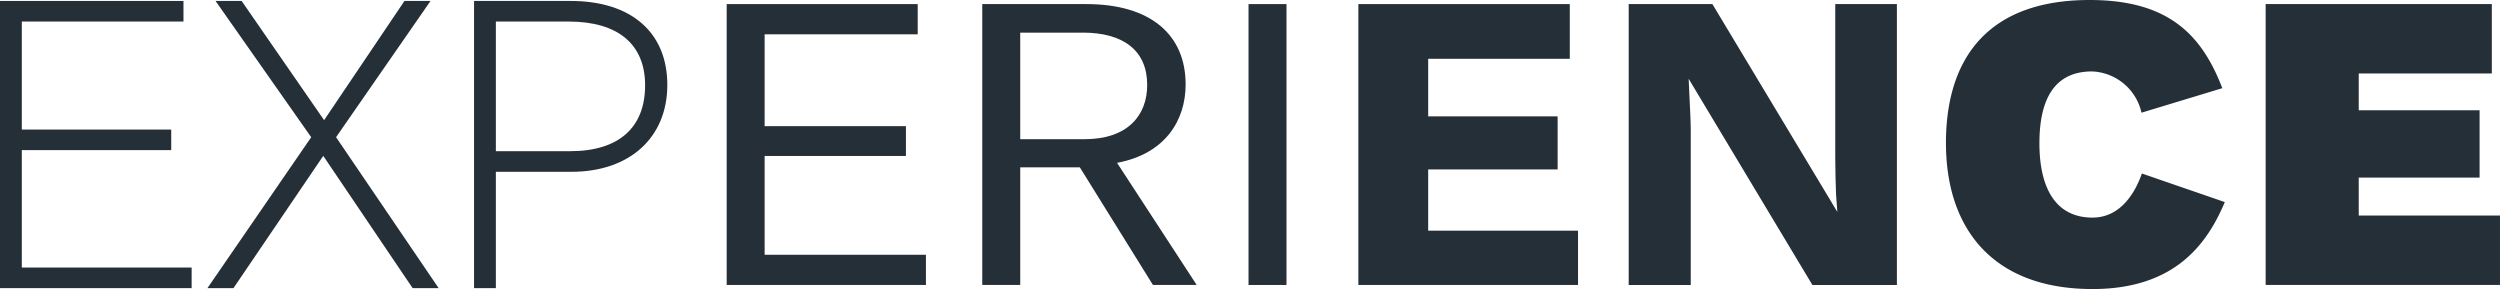 <svg xmlns="http://www.w3.org/2000/svg" xmlns:xlink="http://www.w3.org/1999/xlink" width="195.981" height="22.659" viewBox="0 0 195.981 22.659"><defs><clipPath id="a"><rect width="195.981" height="22.659" fill="#252f38"/></clipPath></defs><g transform="translate(0)"><g transform="translate(0 0)"><path d="M0,.107V22.619H15.023V21.005H1.71V11.8H13.423V10.188H1.71V1.72H14.383V.107Z" transform="translate(0 -0.032)" fill="#252f38"/><path d="M38.746.107l-6.3,9.345L25.981.107H23.935l7.5,10.682L23.3,22.619h2.041L32.38,12.251l6.932,10.259.074.108h2.038l-8.04-11.831L40.789.107Z" transform="translate(-7.039 -0.032)" fill="#252f38"/><g transform="translate(0 0)"><g clip-path="url(#a)"><path d="M54.959,11.883h5.834c3.783,0,5.866-1.833,5.866-5.162,0-3.225-2.129-5-5.994-5H54.959Zm0,10.736h-1.71V.107h7.576C65.568.107,68.4,2.568,68.4,6.69S65.452,13.5,60.889,13.5h-5.93Z" transform="translate(-16.087 -0.032)" fill="#252f38"/></g></g><path d="M81.626.46V22.478H97.244V20.11H84.6V12.365H95.676V10.029H84.6v-7.2h12V.46Z" transform="translate(-24.659 -0.139)" fill="#252f38"/><g transform="translate(0 0)"><g clip-path="url(#a)"><path d="M118.211,2.7h-4.9v8.352h5.025c3.425,0,4.928-1.888,4.928-4.256,0-2.689-1.856-4.1-5.056-4.1m5.505,19.778-5.729-9.217h-4.672v9.217h-2.977V.46H118.5c4.993,0,7.777,2.368,7.777,6.3,0,2.816-1.6,5.441-5.376,6.144l6.241,9.57Z" transform="translate(-33.333 -0.139)" fill="#252f38"/></g></g><rect width="2.977" height="22.019" transform="translate(97.875 0.321)" fill="#252f38"/><path d="M152.58.46V22.478H169.8V18.222H158.053v-4.8H168.2V9.261H158.053V4.748h11.1V.46Z" transform="translate(-46.094 -0.139)" fill="#252f38"/><g transform="translate(0 0)"><g clip-path="url(#a)"><path d="M197.345,22.479l-9.7-16.163.064,1.408c.032.8.1,1.824.1,2.625V22.479h-4.864V.46h6.56L199.3,16.75l-.1-1.376c-.031-.865-.063-1.921-.063-2.977V.46h4.832V22.479Z" transform="translate(-55.267 -0.139)" fill="#252f38"/><path d="M218.579,11.234C218.579,4.321,222.1,0,229.845,0c6.113,0,8.769,2.657,10.4,6.913L233.91,8.834A4.141,4.141,0,0,0,230.037,5.6c-2.977,0-4.129,2.208-4.129,5.633s1.216,5.825,4.161,5.825c2.272,0,3.392-2.08,3.872-3.456l6.5,2.24c-1.376,3.265-3.9,6.817-10.369,6.817-7.906,0-11.49-4.832-11.49-11.425" transform="translate(-66.033 0)" fill="#252f38"/></g></g><path d="M254.493.46V22.478h18.37V17.037H261.79V14.061h9.474V8.781H261.79V5.9h10.433V.46Z" transform="translate(-76.883 -0.139)" fill="#252f38"/></g></g></svg>